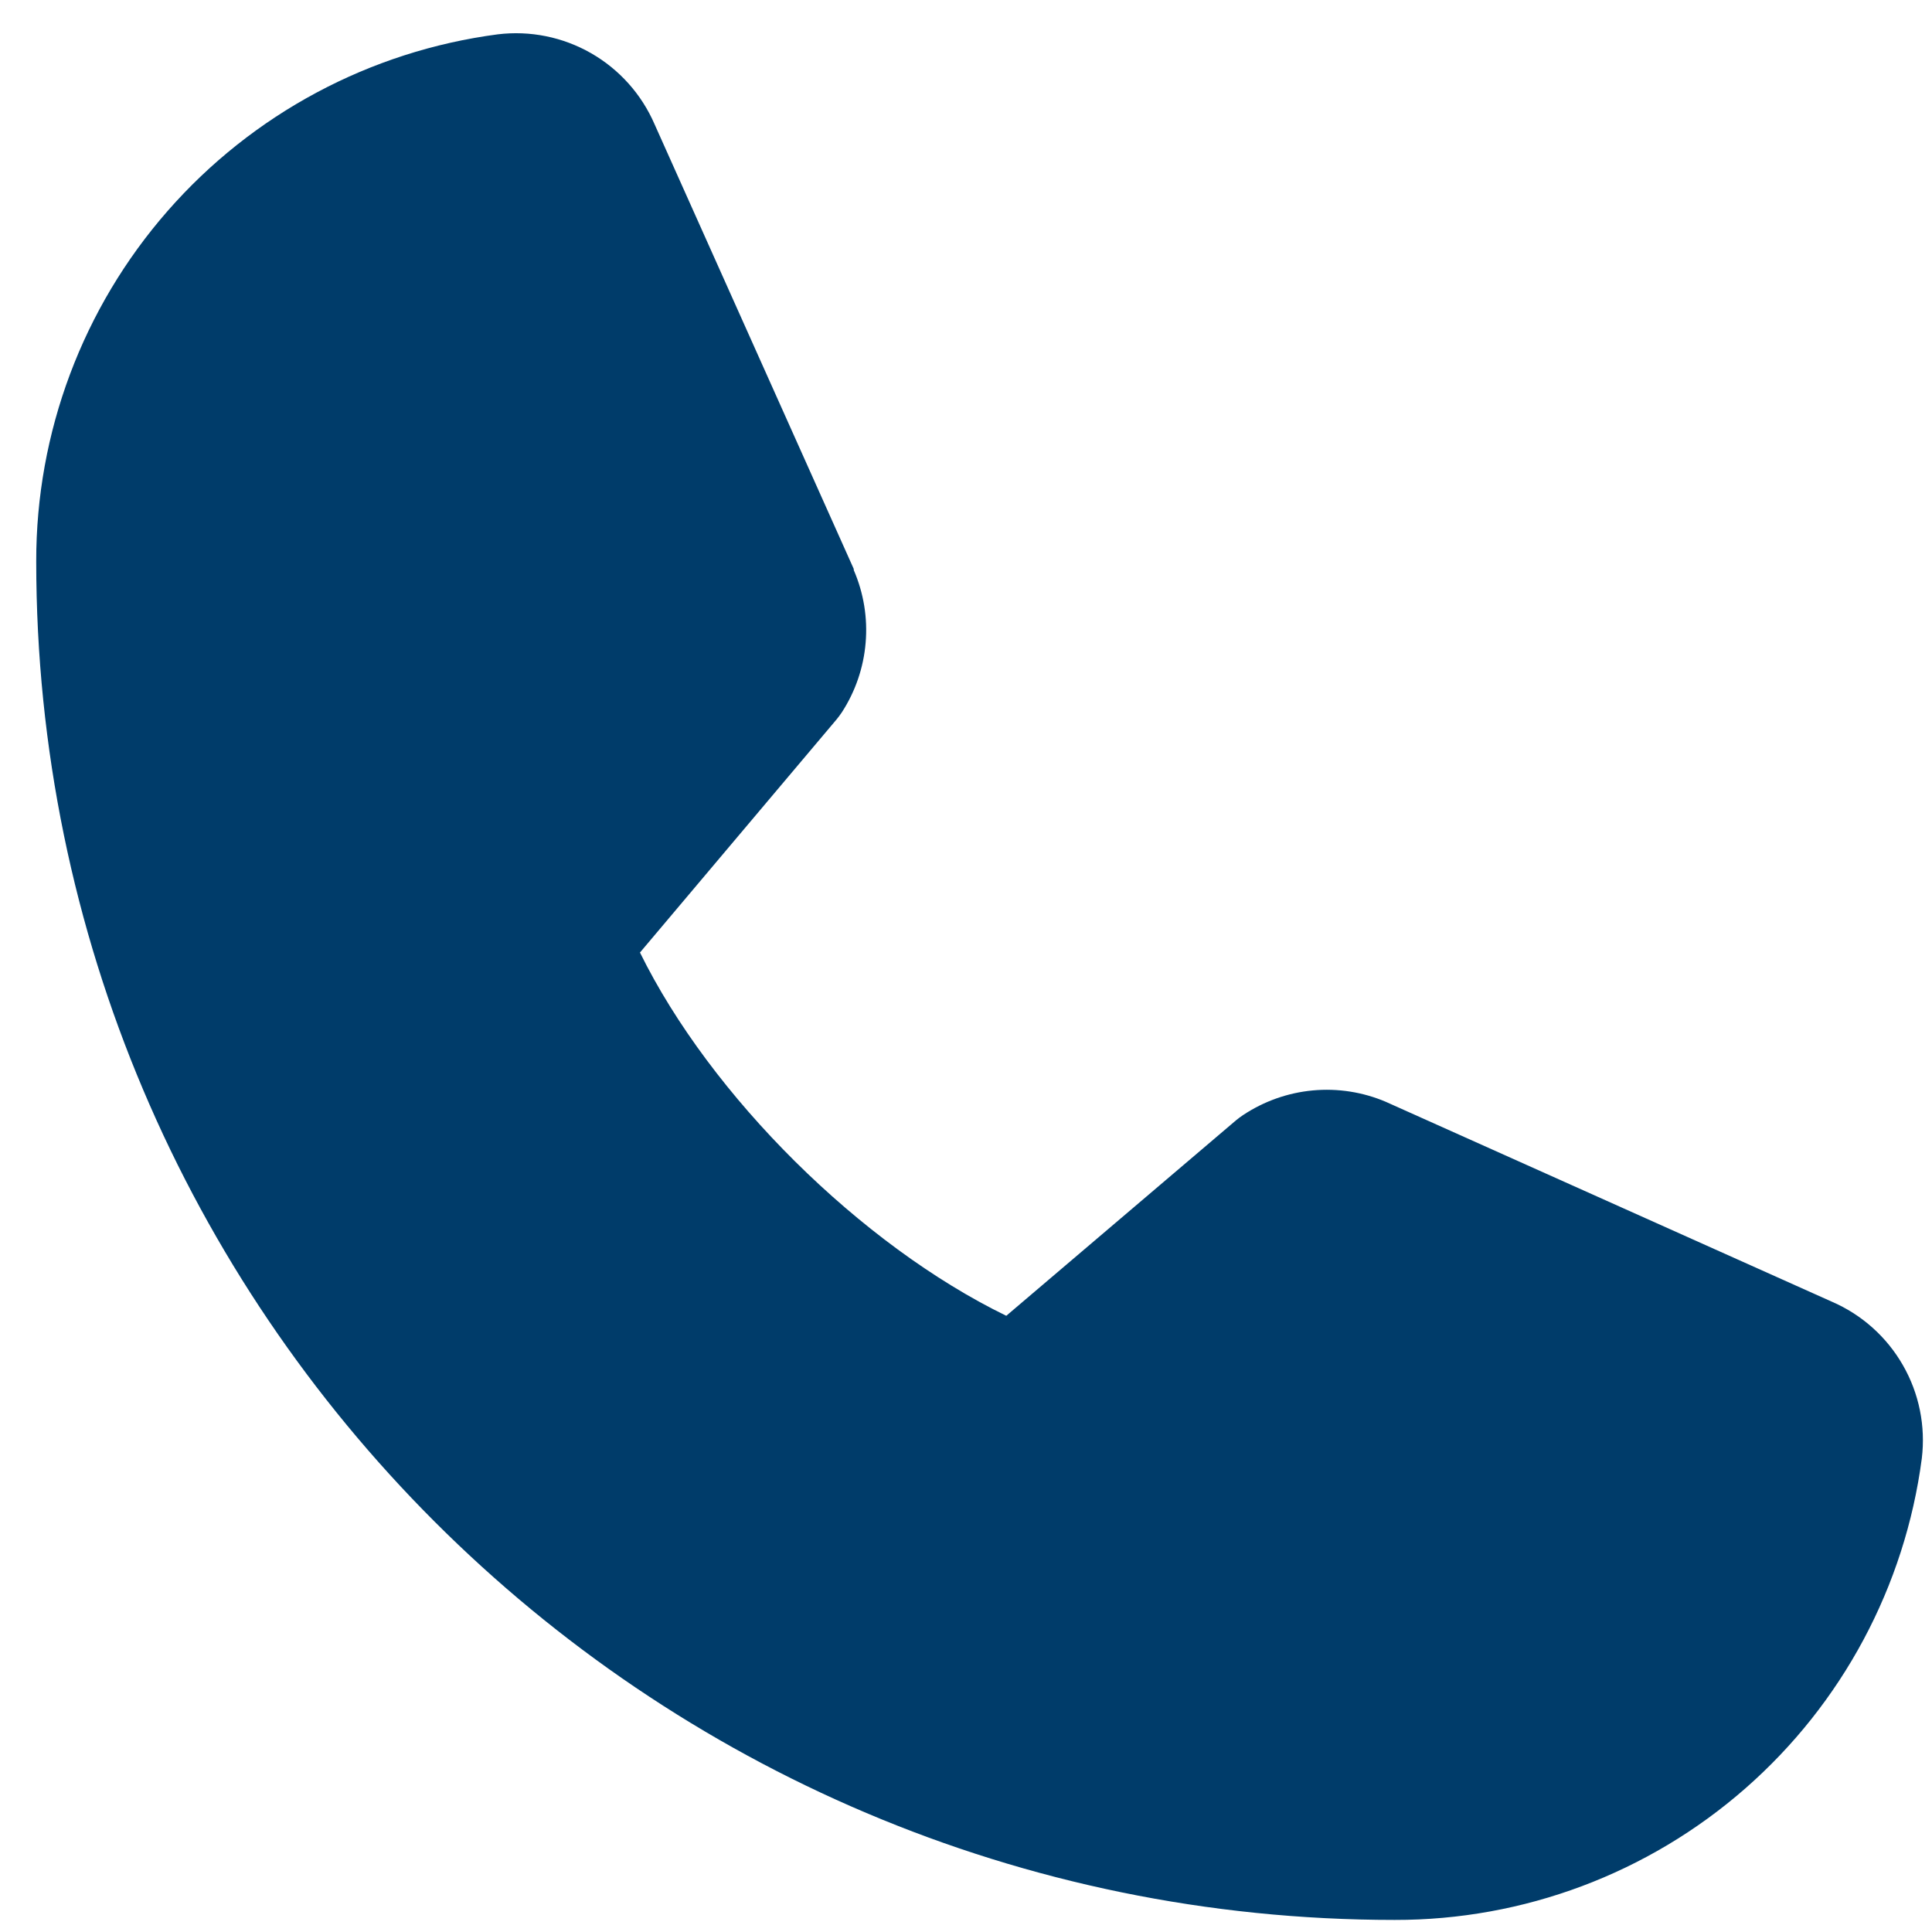 <svg width="40" height="40" viewBox="0 0 40 40" fill="none" xmlns="http://www.w3.org/2000/svg">
<path d="M39.789 30.195C39.441 32.842 38.141 35.271 36.133 37.029C34.124 38.788 31.544 39.755 28.875 39.75C13.367 39.75 0.75 27.133 0.75 11.625C0.745 8.956 1.712 6.376 3.471 4.367C5.229 2.359 7.658 1.059 10.305 0.711C10.974 0.629 11.652 0.766 12.237 1.101C12.822 1.436 13.283 1.952 13.551 2.57L17.676 11.779V11.803C17.881 12.276 17.966 12.793 17.922 13.308C17.879 13.822 17.709 14.318 17.428 14.75C17.393 14.803 17.355 14.852 17.316 14.9L13.25 19.721C14.713 22.694 17.822 25.776 20.834 27.242L25.588 23.197C25.635 23.158 25.683 23.122 25.734 23.088C26.167 22.8 26.664 22.624 27.181 22.576C27.698 22.528 28.22 22.61 28.697 22.814L28.723 22.826L37.924 26.949C38.544 27.216 39.06 27.677 39.396 28.262C39.733 28.847 39.87 29.526 39.789 30.195Z" fill="#003C6A"/>
</svg>
